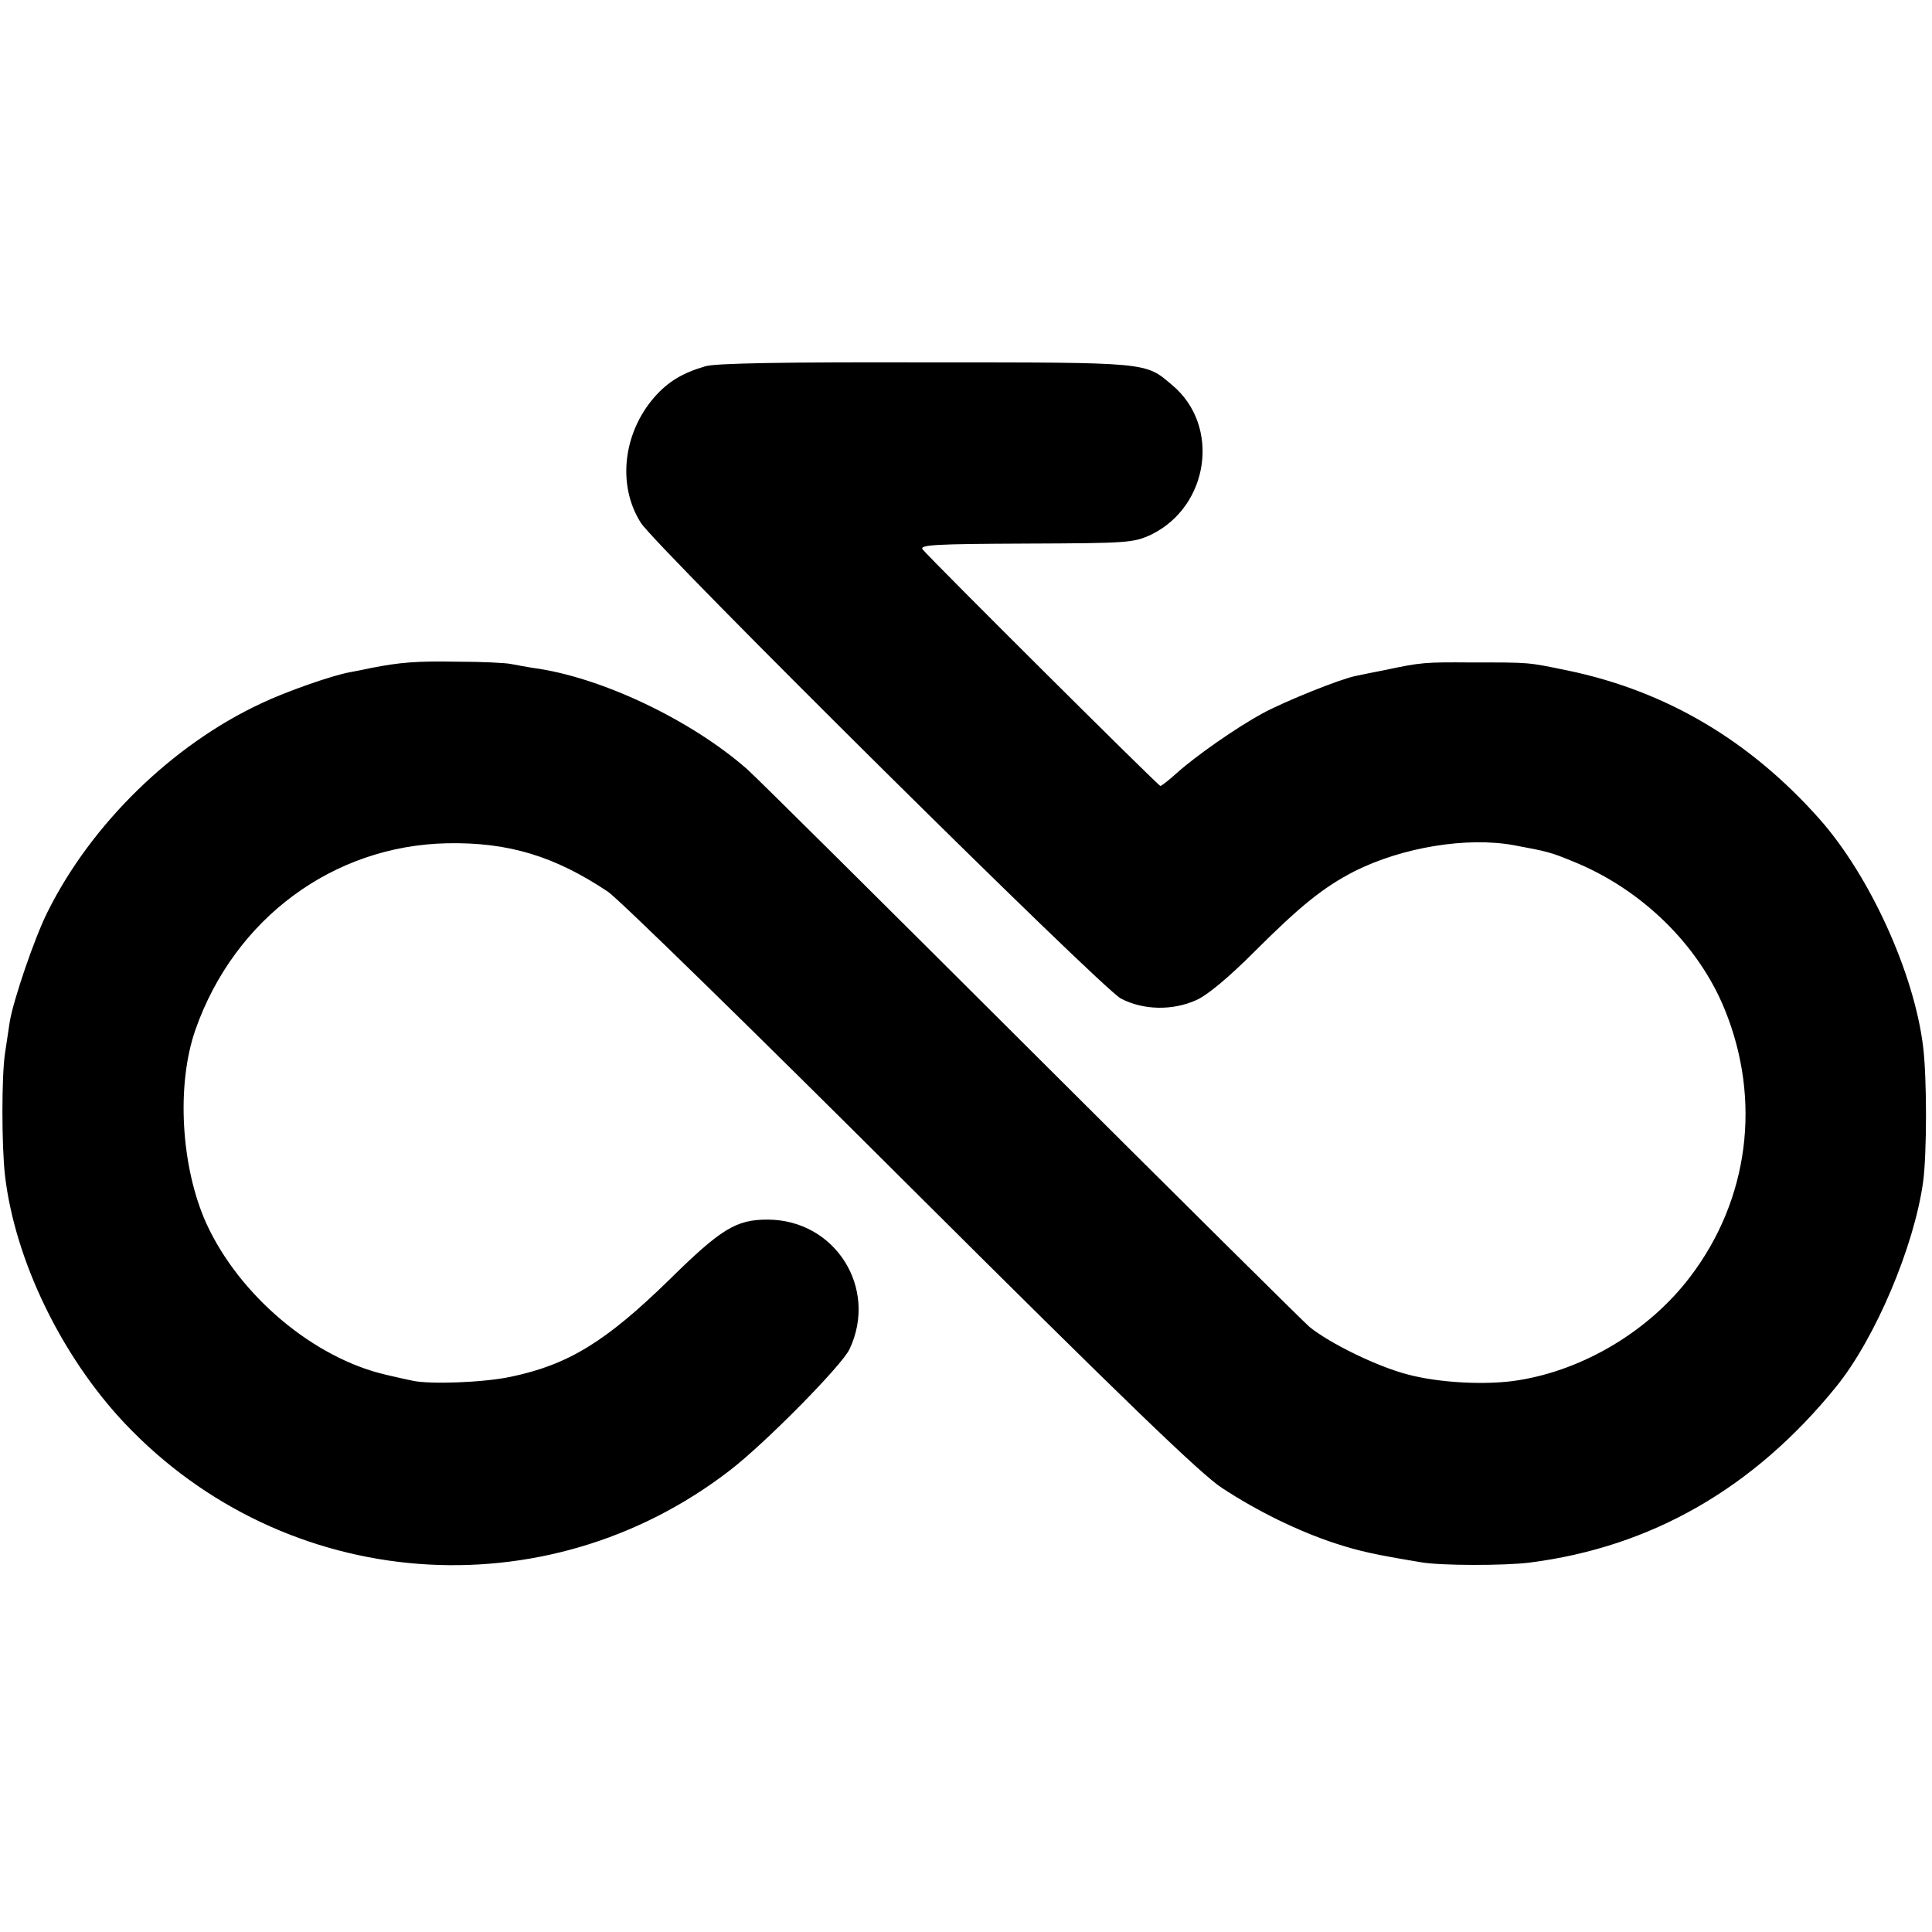 <?xml version="1.0" standalone="no"?>
<!DOCTYPE svg PUBLIC "-//W3C//DTD SVG 20010904//EN"
 "http://www.w3.org/TR/2001/REC-SVG-20010904/DTD/svg10.dtd">
<svg version="1.0" xmlns="http://www.w3.org/2000/svg"
 width="499pt" height="499pt" viewBox="0 0 499 499"
 preserveAspectRatio="xMidYMid meet">
<g transform="translate(0,499) scale(0.1,-0.1)"
fill="#000000" stroke="none">
<path d="M1822 4044 c-59 -17 -97 -40 -132 -80 -81 -93 -96 -228 -35 -324 39
-62 1190 -1203 1240 -1229 57 -30 133 -32 195 -4 29 13 83 58 150 125 119 119
179 167 259 208 124 62 290 89 411 67 86 -16 95 -18 153 -42 176 -71 324 -215
392 -383 95 -234 62 -490 -89 -689 -105 -139 -274 -241 -445 -268 -80 -13
-203 -7 -285 15 -78 20 -201 80 -254 123 -14 12 -338 333 -718 712 -381 380
-711 708 -735 729 -145 127 -378 238 -553 261 -17 3 -42 7 -56 10 -14 3 -77 6
-140 6 -105 2 -148 -2 -220 -16 -14 -3 -38 -8 -55 -11 -46 -8 -166 -50 -231
-81 -229 -107 -438 -311 -551 -538 -33 -65 -89 -229 -98 -285 -3 -19 -8 -55
-12 -80 -9 -59 -9 -239 0 -317 26 -219 146 -466 309 -639 414 -438 1087 -490
1564 -121 91 70 288 270 308 312 75 158 -37 335 -212 335 -81 0 -120 -24 -254
-156 -163 -159 -260 -219 -409 -250 -70 -15 -210 -20 -254 -10 -11 2 -41 9
-67 15 -188 43 -380 205 -465 391 -66 146 -78 359 -28 501 101 287 356 475
650 481 158 3 277 -33 415 -125 25 -16 376 -359 780 -762 547 -545 753 -744
806 -778 93 -61 196 -111 289 -142 67 -22 105 -30 225 -50 50 -9 215 -9 280
-1 315 40 580 192 793 455 101 125 201 362 224 528 10 74 10 270 0 350 -23
189 -137 440 -267 587 -180 203 -396 331 -650 384 -107 22 -96 21 -250 21
-120 1 -130 0 -220 -19 -30 -6 -66 -13 -79 -16 -40 -8 -182 -65 -241 -97 -66
-36 -171 -109 -221 -154 -20 -18 -39 -33 -42 -33 -5 0 -590 582 -614 611 -9
12 34 14 265 15 267 1 279 2 325 23 150 73 180 281 55 386 -71 60 -55 59 -636
59 -359 1 -546 -2 -570 -10z"/>
</g>
</svg>
